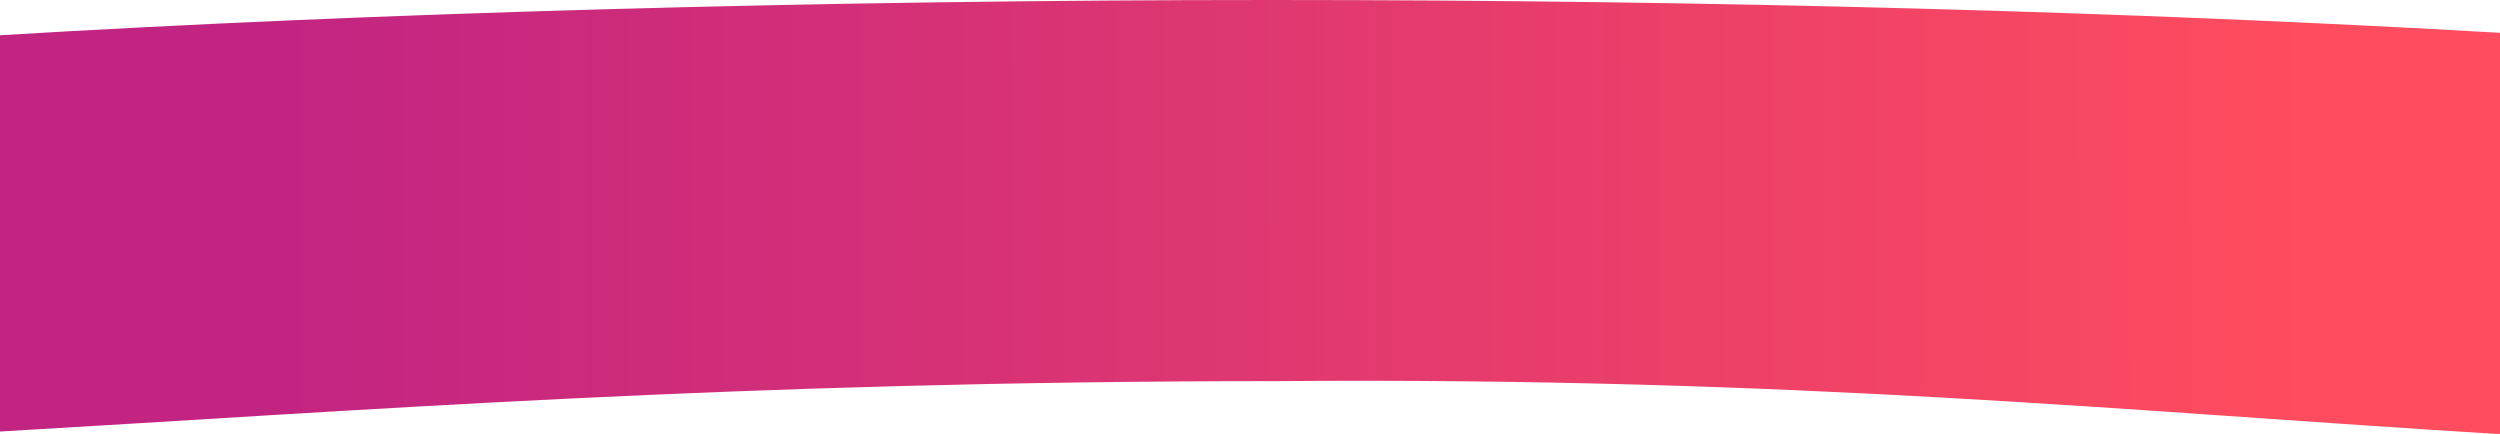 <?xml version="1.0" encoding="UTF-8"?>
<svg id="Layer_1" data-name="Layer 1" xmlns="http://www.w3.org/2000/svg" xmlns:xlink="http://www.w3.org/1999/xlink" viewBox="0 0 992 172.15">
  <defs>
    <style>
      .cls-1 {
        fill: url(#New_Gradient_Swatch);
        fill-rule: evenodd;
        stroke-width: 0px;
      }
    </style>
    <linearGradient id="New_Gradient_Swatch" data-name="New Gradient Swatch" x1="-.09" y1="86.94" x2="915.41" y2="85.94" gradientUnits="userSpaceOnUse">
      <stop offset=".12" stop-color="#c22482"/>
      <stop offset="1" stop-color="#ff4c5e"/>
    </linearGradient>
  </defs>
  <path class="cls-1" d="M992,13.02C848.8,4.75,682.09,0,504.14,0S146.78,5.12,0,13.99v157.24c143.06-8.26,292-20,506.27-20,206.62-1.63,338.82,12.13,485.73,21.03V13.02Z"/>
</svg>